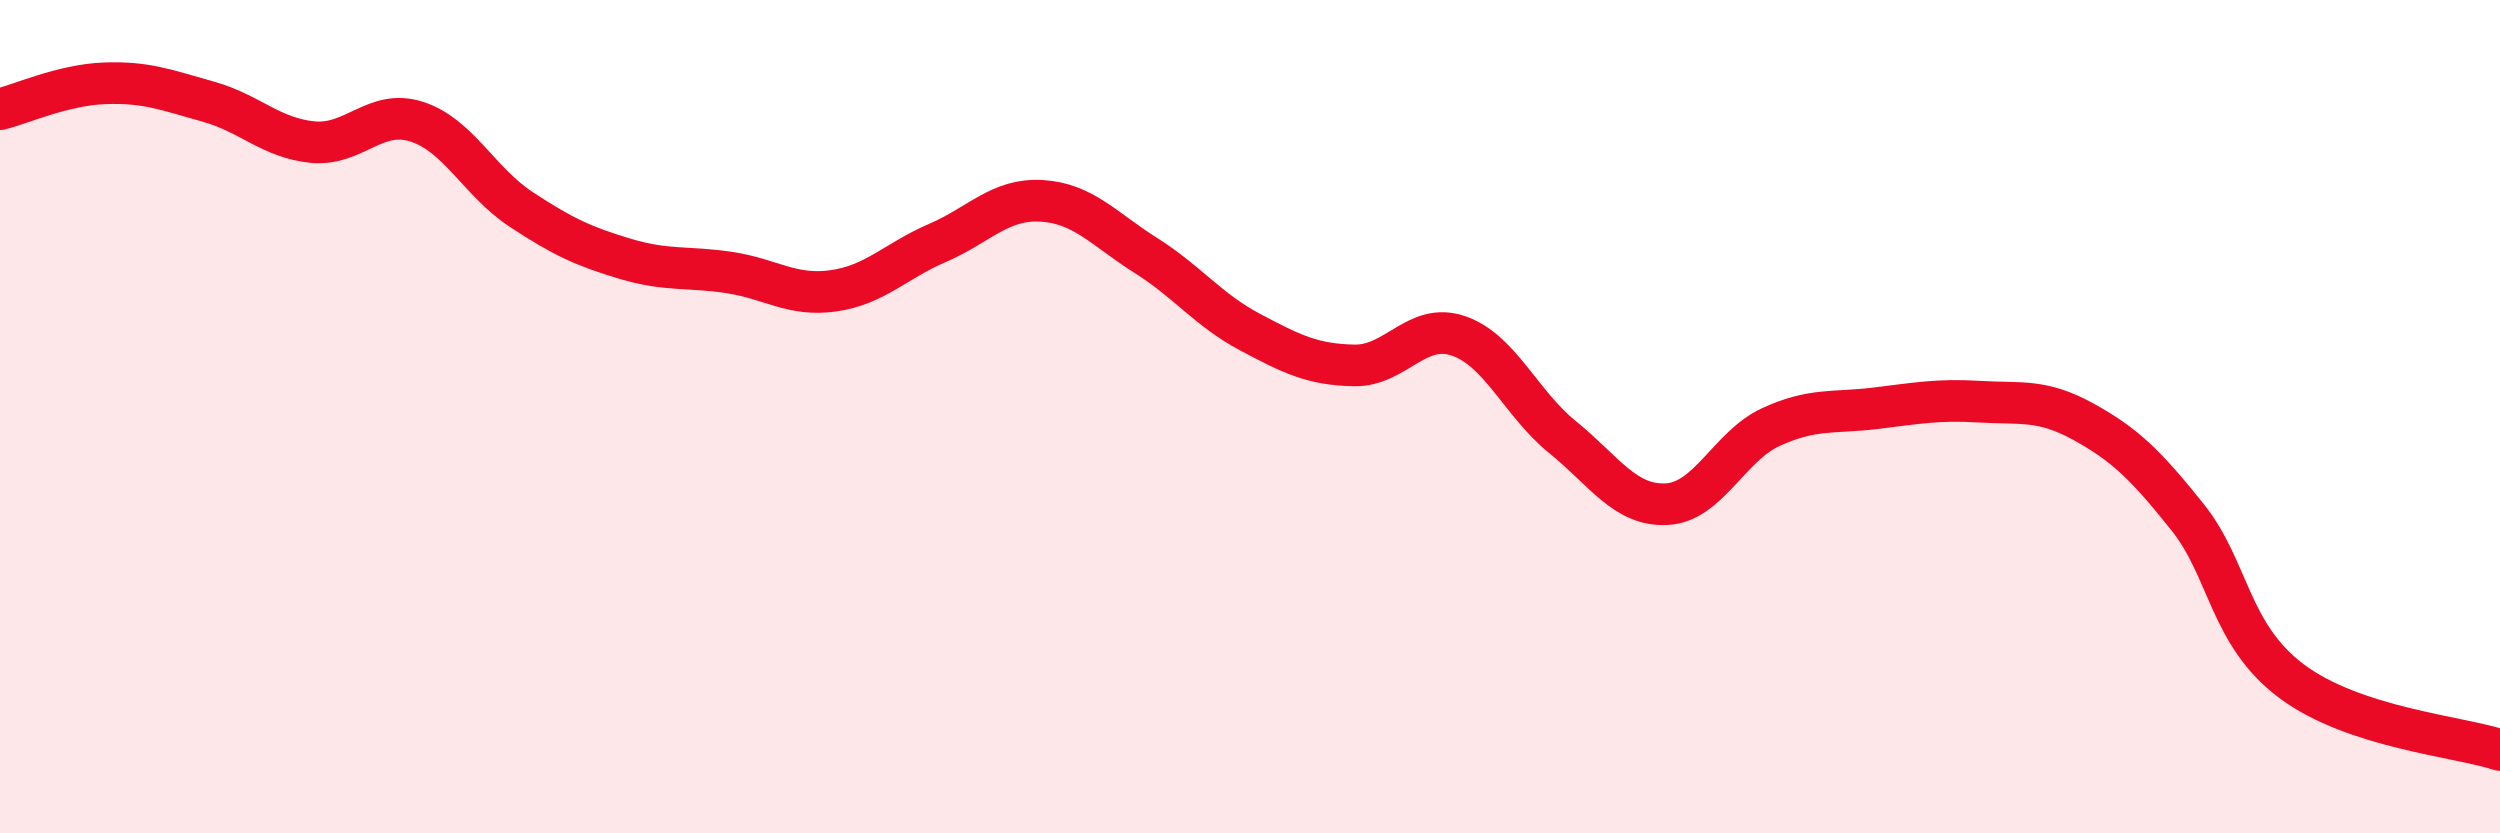 
    <svg width="60" height="20" viewBox="0 0 60 20" xmlns="http://www.w3.org/2000/svg">
      <path
        d="M 0,2.62 C 0.5,2.5 1.5,2.04 2.5,2 C 3.5,1.96 4,2.16 5,2.44 C 6,2.72 6.5,3.31 7.5,3.41 C 8.5,3.51 9,2.6 10,2.92 C 11,3.24 11.5,4.36 12.5,5.02 C 13.5,5.68 14,5.91 15,6.21 C 16,6.51 16.5,6.39 17.5,6.54 C 18.5,6.69 19,7.12 20,6.98 C 21,6.84 21.5,6.26 22.5,5.83 C 23.5,5.4 24,4.76 25,4.82 C 26,4.88 26.5,5.5 27.5,6.13 C 28.5,6.76 29,7.44 30,7.97 C 31,8.5 31.5,8.75 32.5,8.77 C 33.5,8.79 34,7.72 35,8.06 C 36,8.4 36.5,9.68 37.5,10.49 C 38.5,11.3 39,12.15 40,12.1 C 41,12.05 41.5,10.71 42.5,10.25 C 43.5,9.79 44,9.92 45,9.8 C 46,9.68 46.5,9.58 47.5,9.64 C 48.5,9.7 49,9.57 50,10.12 C 51,10.67 51.5,11.16 52.5,12.41 C 53.5,13.66 53.5,15.23 55,16.35 C 56.5,17.47 59,17.67 60,18L60 20L0 20Z"
        fill="#EB0A25"
        opacity="0.1"
        stroke-linecap="round"
        stroke-linejoin="round"
      />
      <path
        d="M 0,2.62 C 0.5,2.5 1.5,2.04 2.5,2 C 3.5,1.96 4,2.16 5,2.44 C 6,2.72 6.5,3.31 7.5,3.41 C 8.5,3.51 9,2.6 10,2.92 C 11,3.24 11.5,4.36 12.5,5.02 C 13.5,5.68 14,5.91 15,6.21 C 16,6.51 16.5,6.39 17.5,6.54 C 18.5,6.69 19,7.12 20,6.98 C 21,6.84 21.5,6.26 22.5,5.83 C 23.5,5.4 24,4.76 25,4.82 C 26,4.88 26.5,5.5 27.5,6.13 C 28.5,6.76 29,7.44 30,7.97 C 31,8.5 31.5,8.75 32.5,8.77 C 33.5,8.79 34,7.72 35,8.06 C 36,8.4 36.5,9.68 37.5,10.49 C 38.5,11.3 39,12.15 40,12.1 C 41,12.05 41.5,10.71 42.5,10.25 C 43.5,9.79 44,9.92 45,9.8 C 46,9.68 46.5,9.58 47.5,9.64 C 48.5,9.7 49,9.57 50,10.12 C 51,10.67 51.5,11.16 52.5,12.41 C 53.5,13.66 53.5,15.23 55,16.35 C 56.5,17.47 59,17.67 60,18"
        stroke="#EB0A25"
        stroke-width="1"
        fill="none"
        stroke-linecap="round"
        stroke-linejoin="round"
      />
    </svg>
  